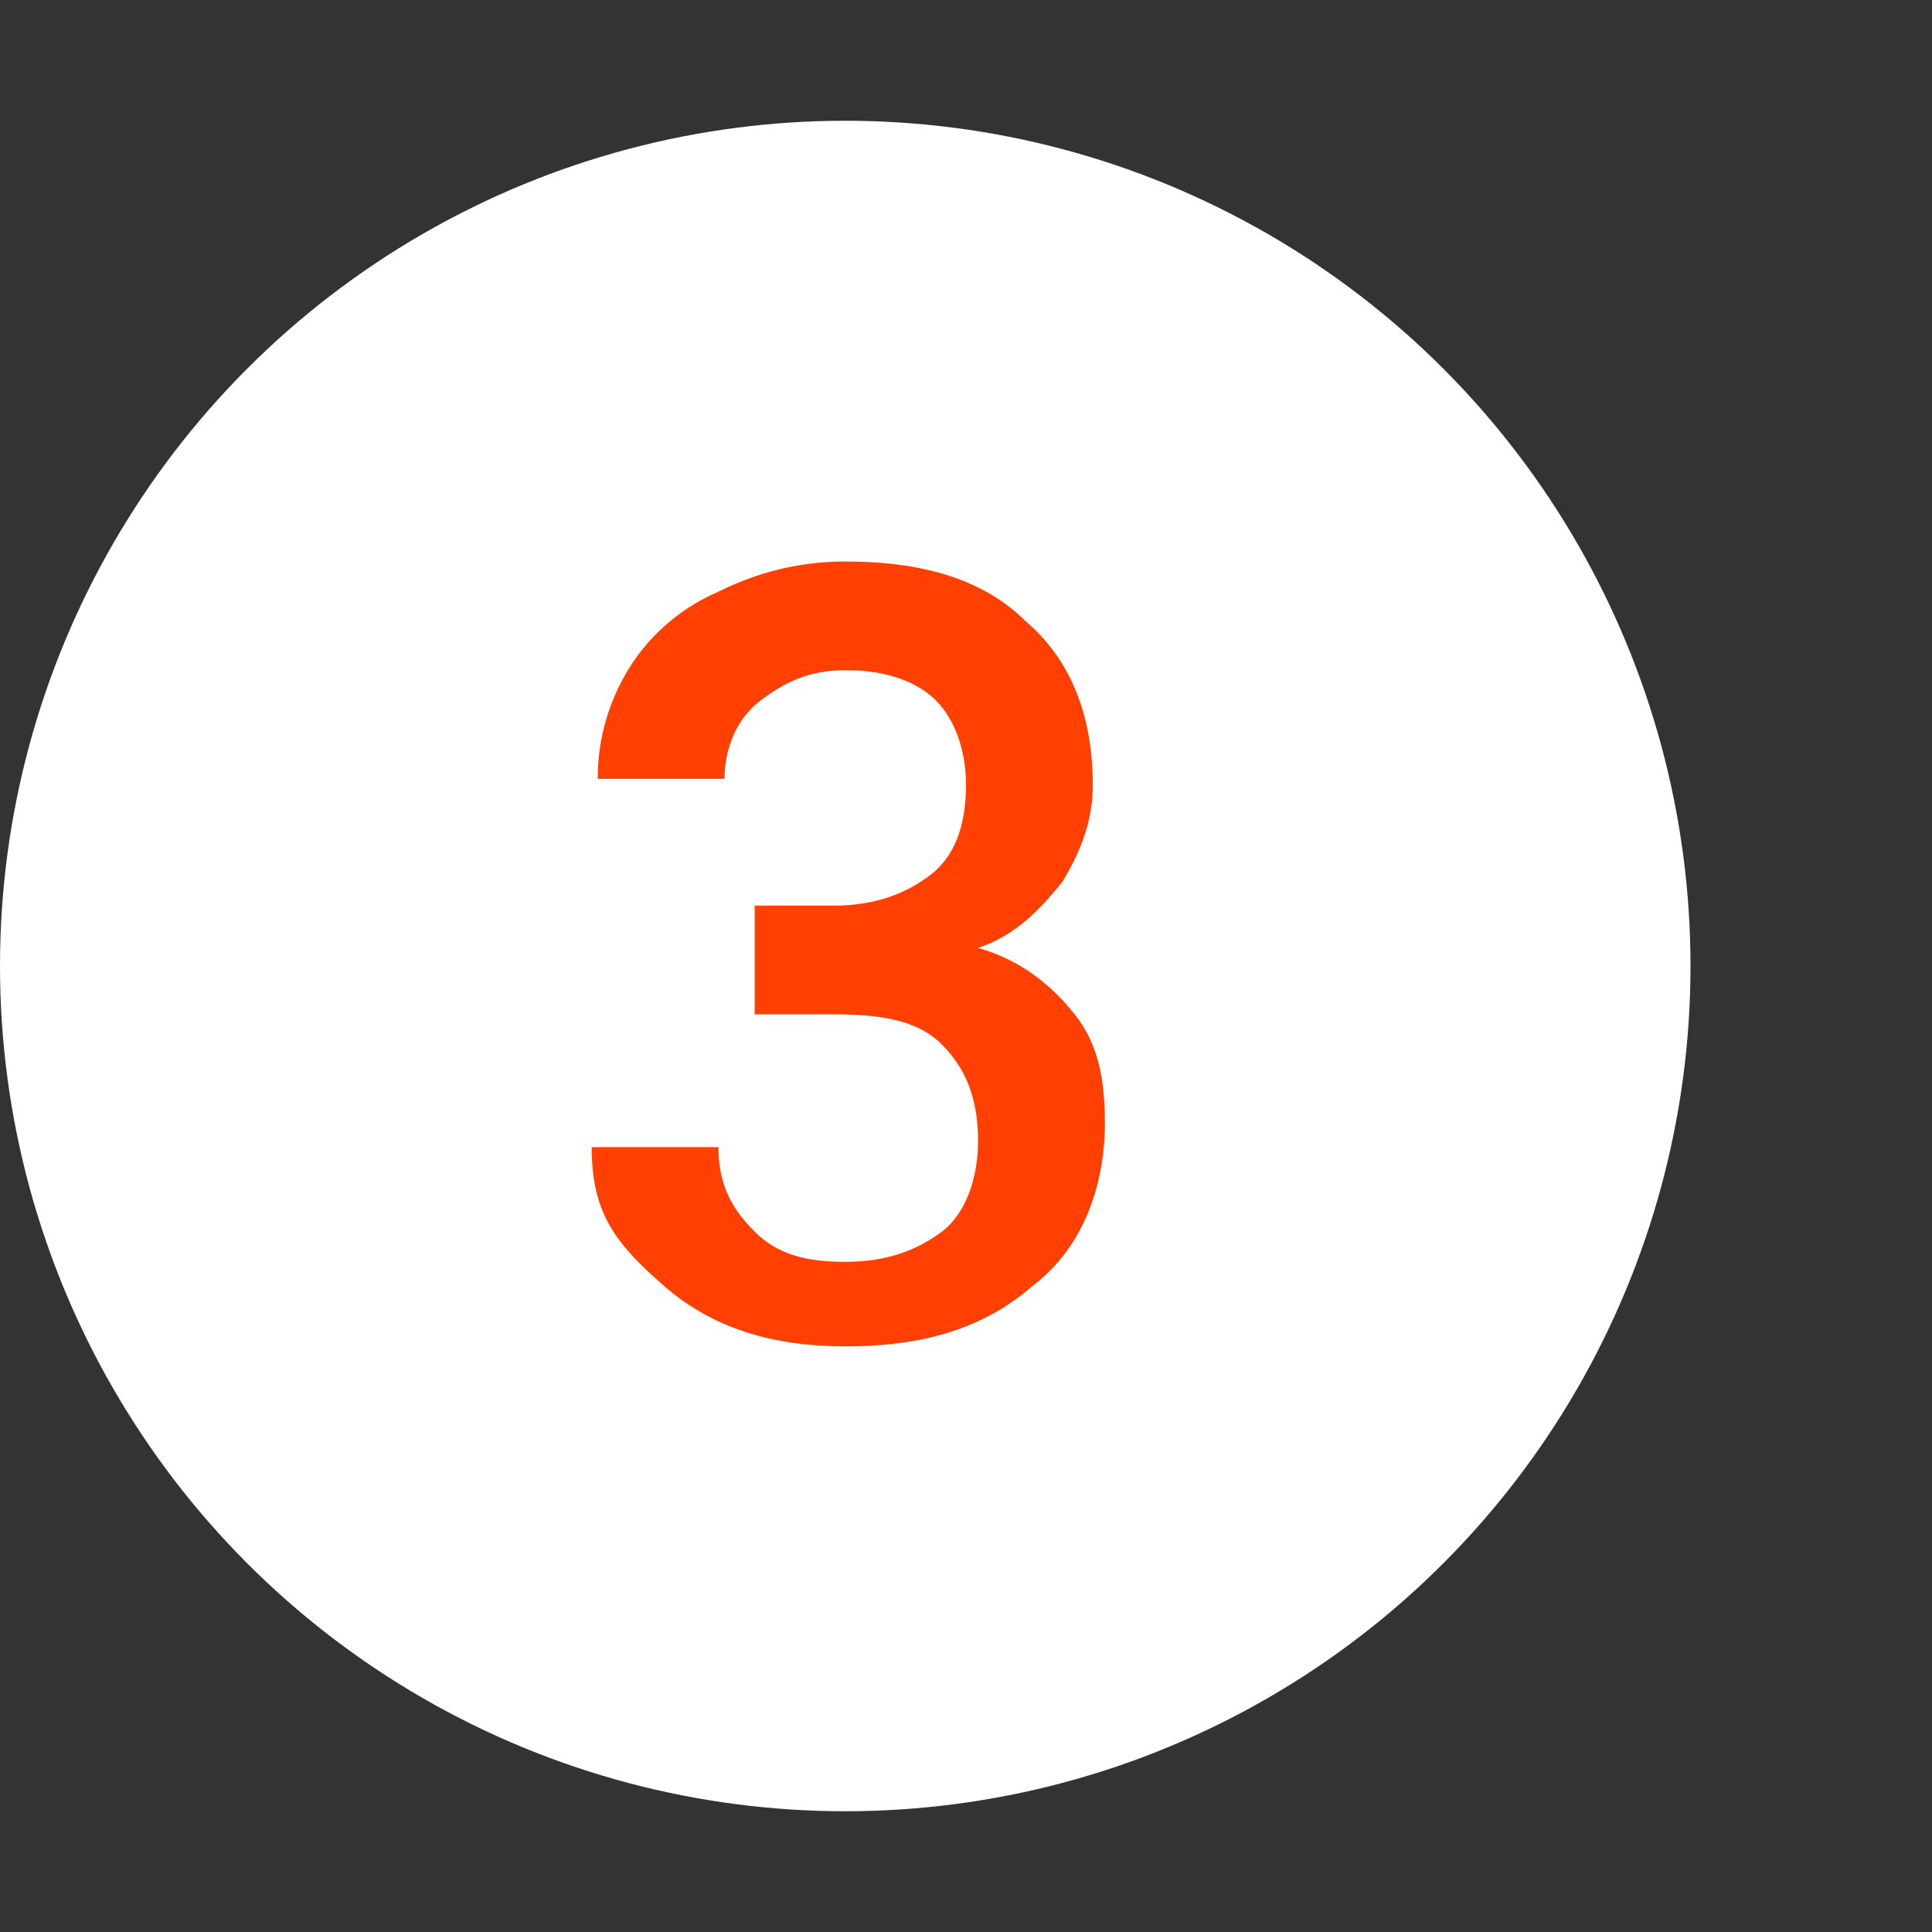 <svg xmlns="http://www.w3.org/2000/svg" viewBox="0 0 32 32" style="enable-background:new 0 0 32 32" xml:space="preserve"><rect x="0" y="0" width="32" height="32" fill="#333333" stroke="none"/><circle cx="14" cy="16" r="14" style="fill:#fff"/><path d="M12.5 15h1.3c.7 0 1.2-.2 1.6-.5.4-.3.6-.8.6-1.5 0-.6-.2-1.1-.5-1.4-.3-.3-.8-.5-1.5-.5-.6 0-1 .2-1.4.5s-.6.8-.6 1.3H9.9c0-.7.2-1.3.5-1.8s.8-1 1.5-1.3c.6-.3 1.3-.5 2.1-.5 1.3 0 2.3.3 3 1 .7.6 1.1 1.5 1.1 2.7 0 .6-.2 1.1-.5 1.6-.4.5-.8.9-1.4 1.1.7.2 1.2.6 1.6 1.1.4.5.5 1.1.5 1.8 0 1.1-.4 2.1-1.2 2.7-.8.7-1.8 1-3.1 1-1.2 0-2.2-.3-3-1S9.8 20.1 9.8 19h2.1c0 .6.2 1 .6 1.4.4.4.9.5 1.5.5.7 0 1.2-.2 1.6-.5s.6-.9.6-1.5c0-.7-.2-1.2-.6-1.6s-1-.5-1.8-.5h-1.3V15z" style="fill:#ff4002"/></svg>